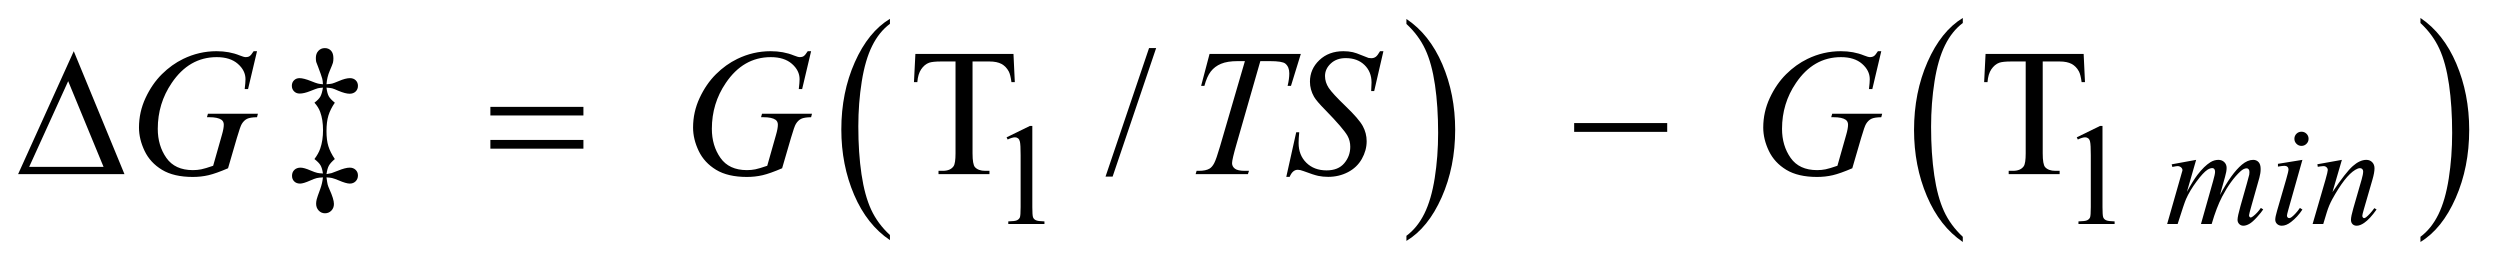 <?xml version="1.0" encoding="UTF-8"?>
<!DOCTYPE svg PUBLIC '-//W3C//DTD SVG 1.0//EN'
          'http://www.w3.org/TR/2001/REC-SVG-20010904/DTD/svg10.dtd'>
<svg stroke-dasharray="none" shape-rendering="auto" xmlns="http://www.w3.org/2000/svg" font-family="'Dialog'" text-rendering="auto" width="216" fill-opacity="1" color-interpolation="auto" color-rendering="auto" preserveAspectRatio="xMidYMid meet" font-size="12px" viewBox="0 0 216 23" fill="black" xmlns:xlink="http://www.w3.org/1999/xlink" stroke="black" image-rendering="auto" stroke-miterlimit="10" stroke-linecap="square" stroke-linejoin="miter" font-style="normal" stroke-width="1" height="23" stroke-dashoffset="0" font-weight="normal" stroke-opacity="1"
><!--Generated by the Batik Graphics2D SVG Generator--><defs id="genericDefs"
  /><g
  ><defs id="defs1"
    ><clipPath clipPathUnits="userSpaceOnUse" id="clipPath1"
      ><path d="M0.968 1.399 L137.811 1.399 L137.811 15.763 L0.968 15.763 L0.968 1.399 Z"
      /></clipPath
      ><clipPath clipPathUnits="userSpaceOnUse" id="clipPath2"
      ><path d="M31.011 44.707 L31.011 503.621 L4417.036 503.621 L4417.036 44.707 Z"
      /></clipPath
    ></defs
    ><g transform="scale(1.576,1.576) translate(-0.968,-1.399) matrix(0.031,0,0,0.031,0,0)"
    ><path d="M1605.062 460.781 L1605.062 469.797 Q1564.406 442.516 1541.742 389.703 Q1519.078 336.891 1519.078 274.125 Q1519.078 208.828 1542.914 155.18 Q1566.75 101.531 1605.062 78.438 L1605.062 87.25 Q1585.906 101.531 1573.602 126.305 Q1561.297 151.078 1555.219 189.188 Q1549.141 227.297 1549.141 268.656 Q1549.141 315.484 1554.75 353.273 Q1560.359 391.062 1571.883 415.945 Q1583.406 440.828 1605.062 460.781 Z" stroke="none" clip-path="url(#clipPath2)"
    /></g
    ><g transform="matrix(0.049,0,0,0.049,-1.525,-2.205)"
    ><path d="M2511.016 87.25 L2511.016 78.438 Q2551.656 105.516 2574.32 158.32 Q2596.984 211.125 2596.984 273.906 Q2596.984 339.203 2573.156 392.953 Q2549.328 446.703 2511.016 469.797 L2511.016 460.781 Q2530.328 446.5 2542.633 421.727 Q2554.938 396.953 2560.93 358.945 Q2566.922 320.938 2566.922 279.375 Q2566.922 232.75 2561.398 194.852 Q2555.875 156.953 2544.266 132.078 Q2532.656 107.203 2511.016 87.25 Z" stroke="none" clip-path="url(#clipPath2)"
    /></g
    ><g transform="matrix(0.049,0,0,0.049,-1.525,-2.205)"
    ><path d="M3492.062 462.547 L3492.062 471.672 Q3451.406 444.125 3428.742 390.828 Q3406.078 337.531 3406.078 274.156 Q3406.078 208.25 3429.914 154.109 Q3453.75 99.969 3492.062 76.656 L3492.062 85.562 Q3472.906 99.969 3460.602 124.977 Q3448.297 149.984 3442.219 188.445 Q3436.141 226.906 3436.141 268.656 Q3436.141 315.906 3441.75 354.055 Q3447.359 392.203 3458.883 417.312 Q3470.406 442.422 3492.062 462.547 Z" stroke="none" clip-path="url(#clipPath2)"
    /></g
    ><g transform="matrix(0.049,0,0,0.049,-1.525,-2.205)"
    ><path d="M4299.016 85.562 L4299.016 76.656 Q4339.656 104 4362.32 157.297 Q4384.984 210.594 4384.984 273.953 Q4384.984 339.859 4361.156 394.109 Q4337.328 448.359 4299.016 471.672 L4299.016 462.547 Q4318.328 448.141 4330.633 423.133 Q4342.938 398.125 4348.93 359.773 Q4354.922 321.422 4354.922 279.453 Q4354.922 232.422 4349.398 194.164 Q4343.875 155.906 4332.266 130.797 Q4320.656 105.688 4299.016 85.562 Z" stroke="none" clip-path="url(#clipPath2)"
    /></g
    ><g transform="matrix(0.049,0,0,0.049,-1.525,-2.205)"
    ><path d="M1806 287.125 L1847.25 267 L1851.375 267 L1851.375 410.125 Q1851.375 424.375 1852.562 427.875 Q1853.75 431.375 1857.5 433.25 Q1861.25 435.125 1872.75 435.375 L1872.75 440 L1809 440 L1809 435.375 Q1821 435.125 1824.5 433.312 Q1828 431.5 1829.375 428.438 Q1830.75 425.375 1830.75 410.125 L1830.75 318.625 Q1830.75 300.125 1829.5 294.875 Q1828.625 290.875 1826.312 289 Q1824 287.125 1820.75 287.125 Q1816.125 287.125 1807.875 291 L1806 287.125 ZM3693 287.125 L3734.25 267 L3738.375 267 L3738.375 410.125 Q3738.375 424.375 3739.562 427.875 Q3740.75 431.375 3744.5 433.25 Q3748.25 435.125 3759.75 435.375 L3759.75 440 L3696 440 L3696 435.375 Q3708 435.125 3711.5 433.312 Q3715 431.5 3716.375 428.438 Q3717.75 425.375 3717.75 410.125 L3717.75 318.625 Q3717.75 300.125 3716.5 294.875 Q3715.625 290.875 3713.312 289 Q3711 287.125 3707.75 287.125 Q3703.125 287.125 3694.875 291 L3693 287.125 Z" stroke="none" clip-path="url(#clipPath2)"
    /></g
    ><g transform="matrix(0.049,0,0,0.049,-1.525,-2.205)"
    ><path d="M606.812 199.5 Q608.062 209.812 610.875 214.812 Q613.688 219.812 621.5 226.062 Q613.688 237.469 610.25 248.562 Q606.812 259.656 606.812 276.375 Q606.812 292 610.094 302.703 Q613.375 313.406 621.5 325.438 Q614 331.844 611.109 336.922 Q608.219 342 606.812 352 Q612.906 351.062 615.641 350.281 Q618.375 349.5 626.812 346.062 Q640.094 340.594 647.75 340.594 Q654.156 340.594 658.219 344.5 Q662.281 348.406 662.281 354.344 Q662.281 360.594 658.219 364.656 Q654.156 368.719 647.906 368.719 Q641.5 368.719 628.062 362.938 Q620.875 359.969 616.5 358.875 Q613.219 358.094 606.812 357.781 Q608.062 367.312 608.844 370.359 Q609.625 373.406 612.125 379.031 Q619.938 396.219 619.938 404.656 Q619.938 411.688 615.406 416.375 Q610.875 421.062 604.156 421.062 Q597.594 421.062 593.062 416.219 Q588.531 411.375 588.531 404.188 Q588.531 400.594 589.547 396.453 Q590.562 392.312 595.719 378.562 Q599.469 368.406 600.562 357.781 Q593.531 358.094 589.547 359.031 Q585.562 359.969 577.906 363.406 Q566.031 368.719 560.25 368.719 Q553.844 368.719 549.938 364.891 Q546.031 361.062 546.031 354.969 Q546.031 348.562 550.172 344.578 Q554.312 340.594 561.031 340.594 Q567.281 340.594 578.688 345.594 Q586.344 348.875 590.562 349.812 Q593.844 350.594 600.562 350.906 Q599.156 341.375 596.266 336.453 Q593.375 331.531 585.562 325.438 Q592.75 315.906 595.875 306.688 Q600.719 292.469 600.719 274.5 Q600.719 256.062 595.719 242.469 Q592.75 234.031 585.562 226.062 Q593.062 220.438 595.953 215.359 Q598.844 210.281 600.562 199.5 Q594.156 199.969 591.422 200.672 Q588.688 201.375 577.906 205.672 Q567.125 209.969 559.469 209.969 Q553.531 209.969 549.625 206.062 Q545.719 202.156 545.719 196.219 Q545.719 190.438 549.547 186.609 Q553.375 182.781 559.312 182.781 Q566.5 182.781 579.781 188.094 Q587.75 191.375 591.656 192.312 Q594.469 193.094 600.562 193.562 Q600.25 186.844 599.312 183.719 Q597.594 177.469 592.281 163.562 Q589 155.281 588.688 154.188 Q588.062 151.375 588.062 147.156 Q588.062 139.344 592.594 134.578 Q597.125 129.812 603.844 129.812 Q610.562 129.812 614.781 134.344 Q619 138.875 619 147.781 Q619 152.625 618.141 155.75 Q617.281 158.875 612.516 169.891 Q607.75 180.906 606.812 193.562 Q613.688 193.094 616.656 192.391 Q619.625 191.688 628.531 187.938 Q640.406 182.781 648.219 182.781 Q654.469 182.781 658.375 186.609 Q662.281 190.438 662.281 196.375 Q662.281 202.469 658.219 206.375 Q654.156 210.281 647.594 210.281 Q640.25 210.281 627.906 205.125 Q619.938 201.531 616.812 200.75 Q613.688 199.969 606.812 199.5 ZM1818.156 140.125 L1820.5 189.812 L1814.562 189.812 Q1812.844 176.688 1809.875 171.062 Q1805.031 162 1796.984 157.703 Q1788.938 153.406 1775.812 153.406 L1745.969 153.406 L1745.969 315.281 Q1745.969 334.812 1750.188 339.656 Q1756.125 346.219 1768.469 346.219 L1775.812 346.219 L1775.812 352 L1685.969 352 L1685.969 346.219 L1693.469 346.219 Q1706.906 346.219 1712.531 338.094 Q1715.969 333.094 1715.969 315.281 L1715.969 153.406 L1690.5 153.406 Q1675.656 153.406 1669.406 155.594 Q1661.281 158.562 1655.5 167 Q1649.719 175.438 1648.625 189.812 L1642.688 189.812 L1645.188 140.125 L1818.156 140.125 ZM2069.688 129.812 L1992.969 356.375 L1980.469 356.375 L2057.188 129.812 L2069.688 129.812 ZM3705.156 140.125 L3707.5 189.812 L3701.562 189.812 Q3699.844 176.688 3696.875 171.062 Q3692.031 162 3683.984 157.703 Q3675.938 153.406 3662.812 153.406 L3632.969 153.406 L3632.969 315.281 Q3632.969 334.812 3637.188 339.656 Q3643.125 346.219 3655.469 346.219 L3662.812 346.219 L3662.812 352 L3572.969 352 L3572.969 346.219 L3580.469 346.219 Q3593.906 346.219 3599.531 338.094 Q3602.969 333.094 3602.969 315.281 L3602.969 153.406 L3577.5 153.406 Q3562.656 153.406 3556.406 155.594 Q3548.281 158.562 3542.5 167 Q3536.719 175.438 3535.625 189.812 L3529.688 189.812 L3532.188 140.125 L3705.156 140.125 Z" stroke="none" clip-path="url(#clipPath2)"
    /></g
    ><g transform="matrix(0.049,0,0,0.049,-1.525,-2.205)"
    ><path d="M3903.5 326.875 L3887.25 383.25 Q3898.125 363.375 3905.75 353.375 Q3917.625 337.875 3928.875 330.875 Q3935.5 326.875 3942.75 326.875 Q3949 326.875 3953.125 330.875 Q3957.25 334.875 3957.25 341.125 Q3957.25 347.25 3954.375 357.125 L3945.5 388.875 Q3965.875 350.75 3984.125 335.375 Q3994.25 326.875 4004.125 326.875 Q4009.875 326.875 4013.562 330.812 Q4017.25 334.75 4017.25 343 Q4017.25 350.25 4015 358.375 L4001.25 407 Q3996.75 422.875 3996.75 424.625 Q3996.75 426.375 3997.875 427.625 Q3998.625 428.5 3999.875 428.5 Q4001.125 428.5 4004.25 426.125 Q4011.375 420.625 4017.625 411.625 L4021.75 414.25 Q4018.625 419.25 4010.688 428 Q4002.75 436.75 3997.125 439.875 Q3991.5 443 3986.75 443 Q3982.375 443 3979.438 440 Q3976.5 437 3976.5 432.625 Q3976.5 426.625 3981.625 408.5 L3993 368.375 Q3996.875 354.5 3997.125 353 Q3997.5 350.625 3997.5 348.375 Q3997.5 345.25 3996.125 343.5 Q3994.625 341.75 3992.75 341.75 Q3987.5 341.75 3981.625 347.125 Q3964.375 363 3949.375 391.625 Q3939.5 410.5 3930.875 440 L3912 440 L3933.375 364.375 Q3936.875 352.125 3936.875 348 Q3936.875 344.625 3935.5 343 Q3934.125 341.375 3932.125 341.375 Q3928 341.375 3923.375 344.375 Q3915.875 349.25 3904.062 365.25 Q3892.25 381.25 3885.75 395.875 Q3882.625 402.75 3870.875 440 L3852.375 440 L3875.5 359 L3878.5 348.5 Q3879.375 346.125 3879.375 345 Q3879.375 342.25 3876.875 340.062 Q3874.375 337.875 3870.5 337.875 Q3868.875 337.875 3861.5 339.375 L3860.375 334.75 L3903.5 326.875 ZM4089.25 277.25 Q4094.5 277.25 4098.125 280.875 Q4101.75 284.5 4101.75 289.75 Q4101.75 294.875 4098.062 298.562 Q4094.375 302.25 4089.25 302.25 Q4084.125 302.25 4080.438 298.562 Q4076.75 294.875 4076.75 289.75 Q4076.75 284.5 4080.375 280.875 Q4084 277.25 4089.25 277.25 ZM4090.875 326.875 L4066.125 414.5 Q4063.625 423.375 4063.625 425.125 Q4063.625 427.125 4064.812 428.375 Q4066 429.625 4067.625 429.625 Q4069.5 429.625 4072.125 427.625 Q4079.25 422 4086.5 411.625 L4090.875 414.5 Q4082.375 427.5 4070.875 436.375 Q4062.375 443 4054.625 443 Q4049.5 443 4046.25 439.938 Q4043 436.875 4043 432.25 Q4043 427.625 4046.125 416.875 L4062.375 360.875 Q4066.375 347.125 4066.375 343.625 Q4066.375 340.875 4064.438 339.125 Q4062.5 337.375 4059.125 337.375 Q4056.375 337.375 4047.75 338.75 L4047.75 333.875 L4090.875 326.875 ZM4160.5 326.875 L4143.875 383.75 Q4167.25 348.875 4179.688 337.875 Q4192.125 326.875 4203.625 326.875 Q4209.875 326.875 4213.938 331 Q4218 335.125 4218 341.75 Q4218 349.25 4214.375 361.75 L4199.125 414.375 Q4196.5 423.5 4196.5 425.5 Q4196.5 427.25 4197.5 428.438 Q4198.5 429.625 4199.625 429.625 Q4201.125 429.625 4203.25 428 Q4209.875 422.75 4217.75 412 L4221.625 414.375 Q4210 431 4199.625 438.125 Q4192.375 443 4186.625 443 Q4182 443 4179.25 440.188 Q4176.5 437.375 4176.5 432.625 Q4176.5 426.625 4180.75 412 L4195.25 361.75 Q4198 352.375 4198 347.125 Q4198 344.625 4196.375 343.062 Q4194.75 341.5 4192.375 341.5 Q4188.875 341.5 4184 344.5 Q4174.75 350.125 4164.75 363.062 Q4154.75 376 4143.625 396.125 Q4137.75 406.75 4133.875 419.375 L4127.625 440 L4108.875 440 L4131.625 361.75 Q4135.625 347.625 4135.625 344.75 Q4135.625 342 4133.438 339.938 Q4131.25 337.875 4128 337.875 Q4126.5 337.875 4122.75 338.375 L4118 339.125 L4117.25 334.625 L4160.5 326.875 Z" stroke="none" clip-path="url(#clipPath2)"
    /></g
    ><g transform="matrix(0.049,0,0,0.049,-1.525,-2.205)"
    ><path d="M484.312 135.281 L468.531 202 L462.594 202 Q464 190.281 464 184.656 Q464 169.344 450.484 157.547 Q436.969 145.75 413.219 145.75 Q364.625 145.75 333.844 191.375 Q309.312 227.469 309.312 272.156 Q309.312 301.844 324.469 323.406 Q339.625 344.969 371.188 344.969 Q379 344.969 385.953 343.562 Q392.906 342.156 406.969 337.312 L422.438 282.781 Q425.719 271.531 425.719 264.812 Q425.719 259.188 421.656 256.219 Q415.094 251.688 400.406 251.688 L396.031 251.688 L397.75 245.594 L485.875 245.594 L484.312 251.688 Q472.281 251.844 466.812 254.5 Q461.344 257.156 457.438 263.562 Q454.781 267.781 448.844 288.094 L433.219 341.688 Q411.812 350.906 398.688 353.953 Q385.562 357 371.031 357 Q337.594 357 316.812 344.422 Q296.031 331.844 286.109 311.141 Q276.188 290.438 276.188 269.969 Q276.188 242.469 287.75 217.703 Q299.312 192.938 316.578 175.828 Q333.844 158.719 354.156 148.875 Q382.125 135.281 412.906 135.281 Q435.562 135.281 453.844 142.781 Q461.188 145.75 464.625 145.75 Q468.531 145.75 471.266 143.953 Q474 142.156 478.375 135.281 L484.312 135.281 ZM1461.312 135.281 L1445.531 202 L1439.594 202 Q1441 190.281 1441 184.656 Q1441 169.344 1427.484 157.547 Q1413.969 145.75 1390.219 145.75 Q1341.625 145.75 1310.844 191.375 Q1286.312 227.469 1286.312 272.156 Q1286.312 301.844 1301.469 323.406 Q1316.625 344.969 1348.188 344.969 Q1356 344.969 1362.953 343.562 Q1369.906 342.156 1383.969 337.312 L1399.438 282.781 Q1402.719 271.531 1402.719 264.812 Q1402.719 259.188 1398.656 256.219 Q1392.094 251.688 1377.406 251.688 L1373.031 251.688 L1374.75 245.594 L1462.875 245.594 L1461.312 251.688 Q1449.281 251.844 1443.812 254.5 Q1438.344 257.156 1434.438 263.562 Q1431.781 267.781 1425.844 288.094 L1410.219 341.688 Q1388.812 350.906 1375.688 353.953 Q1362.562 357 1348.031 357 Q1314.594 357 1293.812 344.422 Q1273.031 331.844 1263.109 311.141 Q1253.188 290.438 1253.188 269.969 Q1253.188 242.469 1264.75 217.703 Q1276.312 192.938 1293.578 175.828 Q1310.844 158.719 1331.156 148.875 Q1359.125 135.281 1389.906 135.281 Q1412.562 135.281 1430.844 142.781 Q1438.188 145.75 1441.625 145.75 Q1445.531 145.75 1448.266 143.953 Q1451 142.156 1455.375 135.281 L1461.312 135.281 ZM2163.875 140.125 L2324.812 140.125 L2307.469 196.375 L2301.531 196.375 Q2304.5 184.031 2304.5 174.344 Q2304.5 162.938 2297.469 157.156 Q2292.156 152.781 2270.125 152.781 L2253.406 152.781 L2211.531 298.719 Q2203.562 326.219 2203.562 332.625 Q2203.562 338.562 2208.562 342.391 Q2213.562 346.219 2226.219 346.219 L2233.406 346.219 L2231.531 352 L2139.344 352 L2141.062 346.219 L2145.125 346.219 Q2157.312 346.219 2163.875 342.312 Q2168.406 339.656 2172.078 332.703 Q2175.75 325.75 2182.312 303.25 L2226.219 152.781 L2213.562 152.781 Q2195.281 152.781 2184.109 157.469 Q2172.938 162.156 2166.062 171.062 Q2159.188 179.969 2154.812 196.375 L2149.031 196.375 L2163.875 140.125 ZM2299.188 356.844 L2316.688 278.25 L2322 278.25 Q2320.906 289.656 2320.906 297.156 Q2320.906 318.562 2334.578 332 Q2348.25 345.438 2370.281 345.438 Q2390.75 345.438 2401.375 332.859 Q2412 320.281 2412 303.875 Q2412 293.25 2407.156 284.5 Q2399.812 271.531 2367.938 238.875 Q2352.469 223.25 2348.094 215.594 Q2340.906 202.938 2340.906 189.031 Q2340.906 166.844 2357.469 151.062 Q2374.031 135.281 2399.969 135.281 Q2408.719 135.281 2416.531 137 Q2421.375 137.938 2434.188 143.25 Q2443.25 146.844 2444.188 147.156 Q2446.375 147.625 2449.031 147.625 Q2453.562 147.625 2456.844 145.281 Q2460.125 142.938 2464.5 135.281 L2470.438 135.281 L2454.188 205.594 L2448.875 205.594 Q2449.5 196.219 2449.5 190.438 Q2449.5 171.531 2437 159.5 Q2424.5 147.469 2404.031 147.469 Q2387.781 147.469 2377.625 157 Q2367.469 166.531 2367.469 179.031 Q2367.469 189.969 2373.953 199.891 Q2380.438 209.812 2403.797 232.234 Q2427.156 254.656 2434.031 267.234 Q2440.906 279.812 2440.906 294.031 Q2440.906 310.125 2432.391 325.203 Q2423.875 340.281 2407.938 348.562 Q2392 356.844 2373.094 356.844 Q2363.719 356.844 2355.594 355.125 Q2347.469 353.406 2329.656 346.688 Q2323.562 344.344 2319.5 344.344 Q2310.281 344.344 2305.125 356.844 L2299.188 356.844 ZM3348.312 135.281 L3332.531 202 L3326.594 202 Q3328 190.281 3328 184.656 Q3328 169.344 3314.484 157.547 Q3300.969 145.75 3277.219 145.75 Q3228.625 145.75 3197.844 191.375 Q3173.312 227.469 3173.312 272.156 Q3173.312 301.844 3188.469 323.406 Q3203.625 344.969 3235.188 344.969 Q3243 344.969 3249.953 343.562 Q3256.906 342.156 3270.969 337.312 L3286.438 282.781 Q3289.719 271.531 3289.719 264.812 Q3289.719 259.188 3285.656 256.219 Q3279.094 251.688 3264.406 251.688 L3260.031 251.688 L3261.75 245.594 L3349.875 245.594 L3348.312 251.688 Q3336.281 251.844 3330.812 254.5 Q3325.344 257.156 3321.438 263.562 Q3318.781 267.781 3312.844 288.094 L3297.219 341.688 Q3275.812 350.906 3262.688 353.953 Q3249.562 357 3235.031 357 Q3201.594 357 3180.812 344.422 Q3160.031 331.844 3150.109 311.141 Q3140.188 290.438 3140.188 269.969 Q3140.188 242.469 3151.75 217.703 Q3163.312 192.938 3180.578 175.828 Q3197.844 158.719 3218.156 148.875 Q3246.125 135.281 3276.906 135.281 Q3299.562 135.281 3317.844 142.781 Q3325.188 145.75 3328.625 145.75 Q3332.531 145.75 3335.266 143.953 Q3338 142.156 3342.375 135.281 L3348.312 135.281 Z" stroke="none" clip-path="url(#clipPath2)"
    /></g
    ><g transform="matrix(0.049,0,0,0.049,-1.525,-2.205)"
    ><path d="M250.562 352 L63.062 352 L161.188 135.281 L250.562 352 ZM213.688 339.188 L151.344 188.094 L82.594 339.188 L213.688 339.188 ZM895.781 233.406 L1059.844 233.406 L1059.844 248.562 L895.781 248.562 L895.781 233.406 ZM895.781 291.688 L1059.844 291.688 L1059.844 307.156 L895.781 307.156 L895.781 291.688 ZM2806.781 262 L2970.844 262 L2970.844 277.469 L2806.781 277.469 L2806.781 262 Z" stroke="none" clip-path="url(#clipPath2)"
    /></g
  ></g
></svg
>
